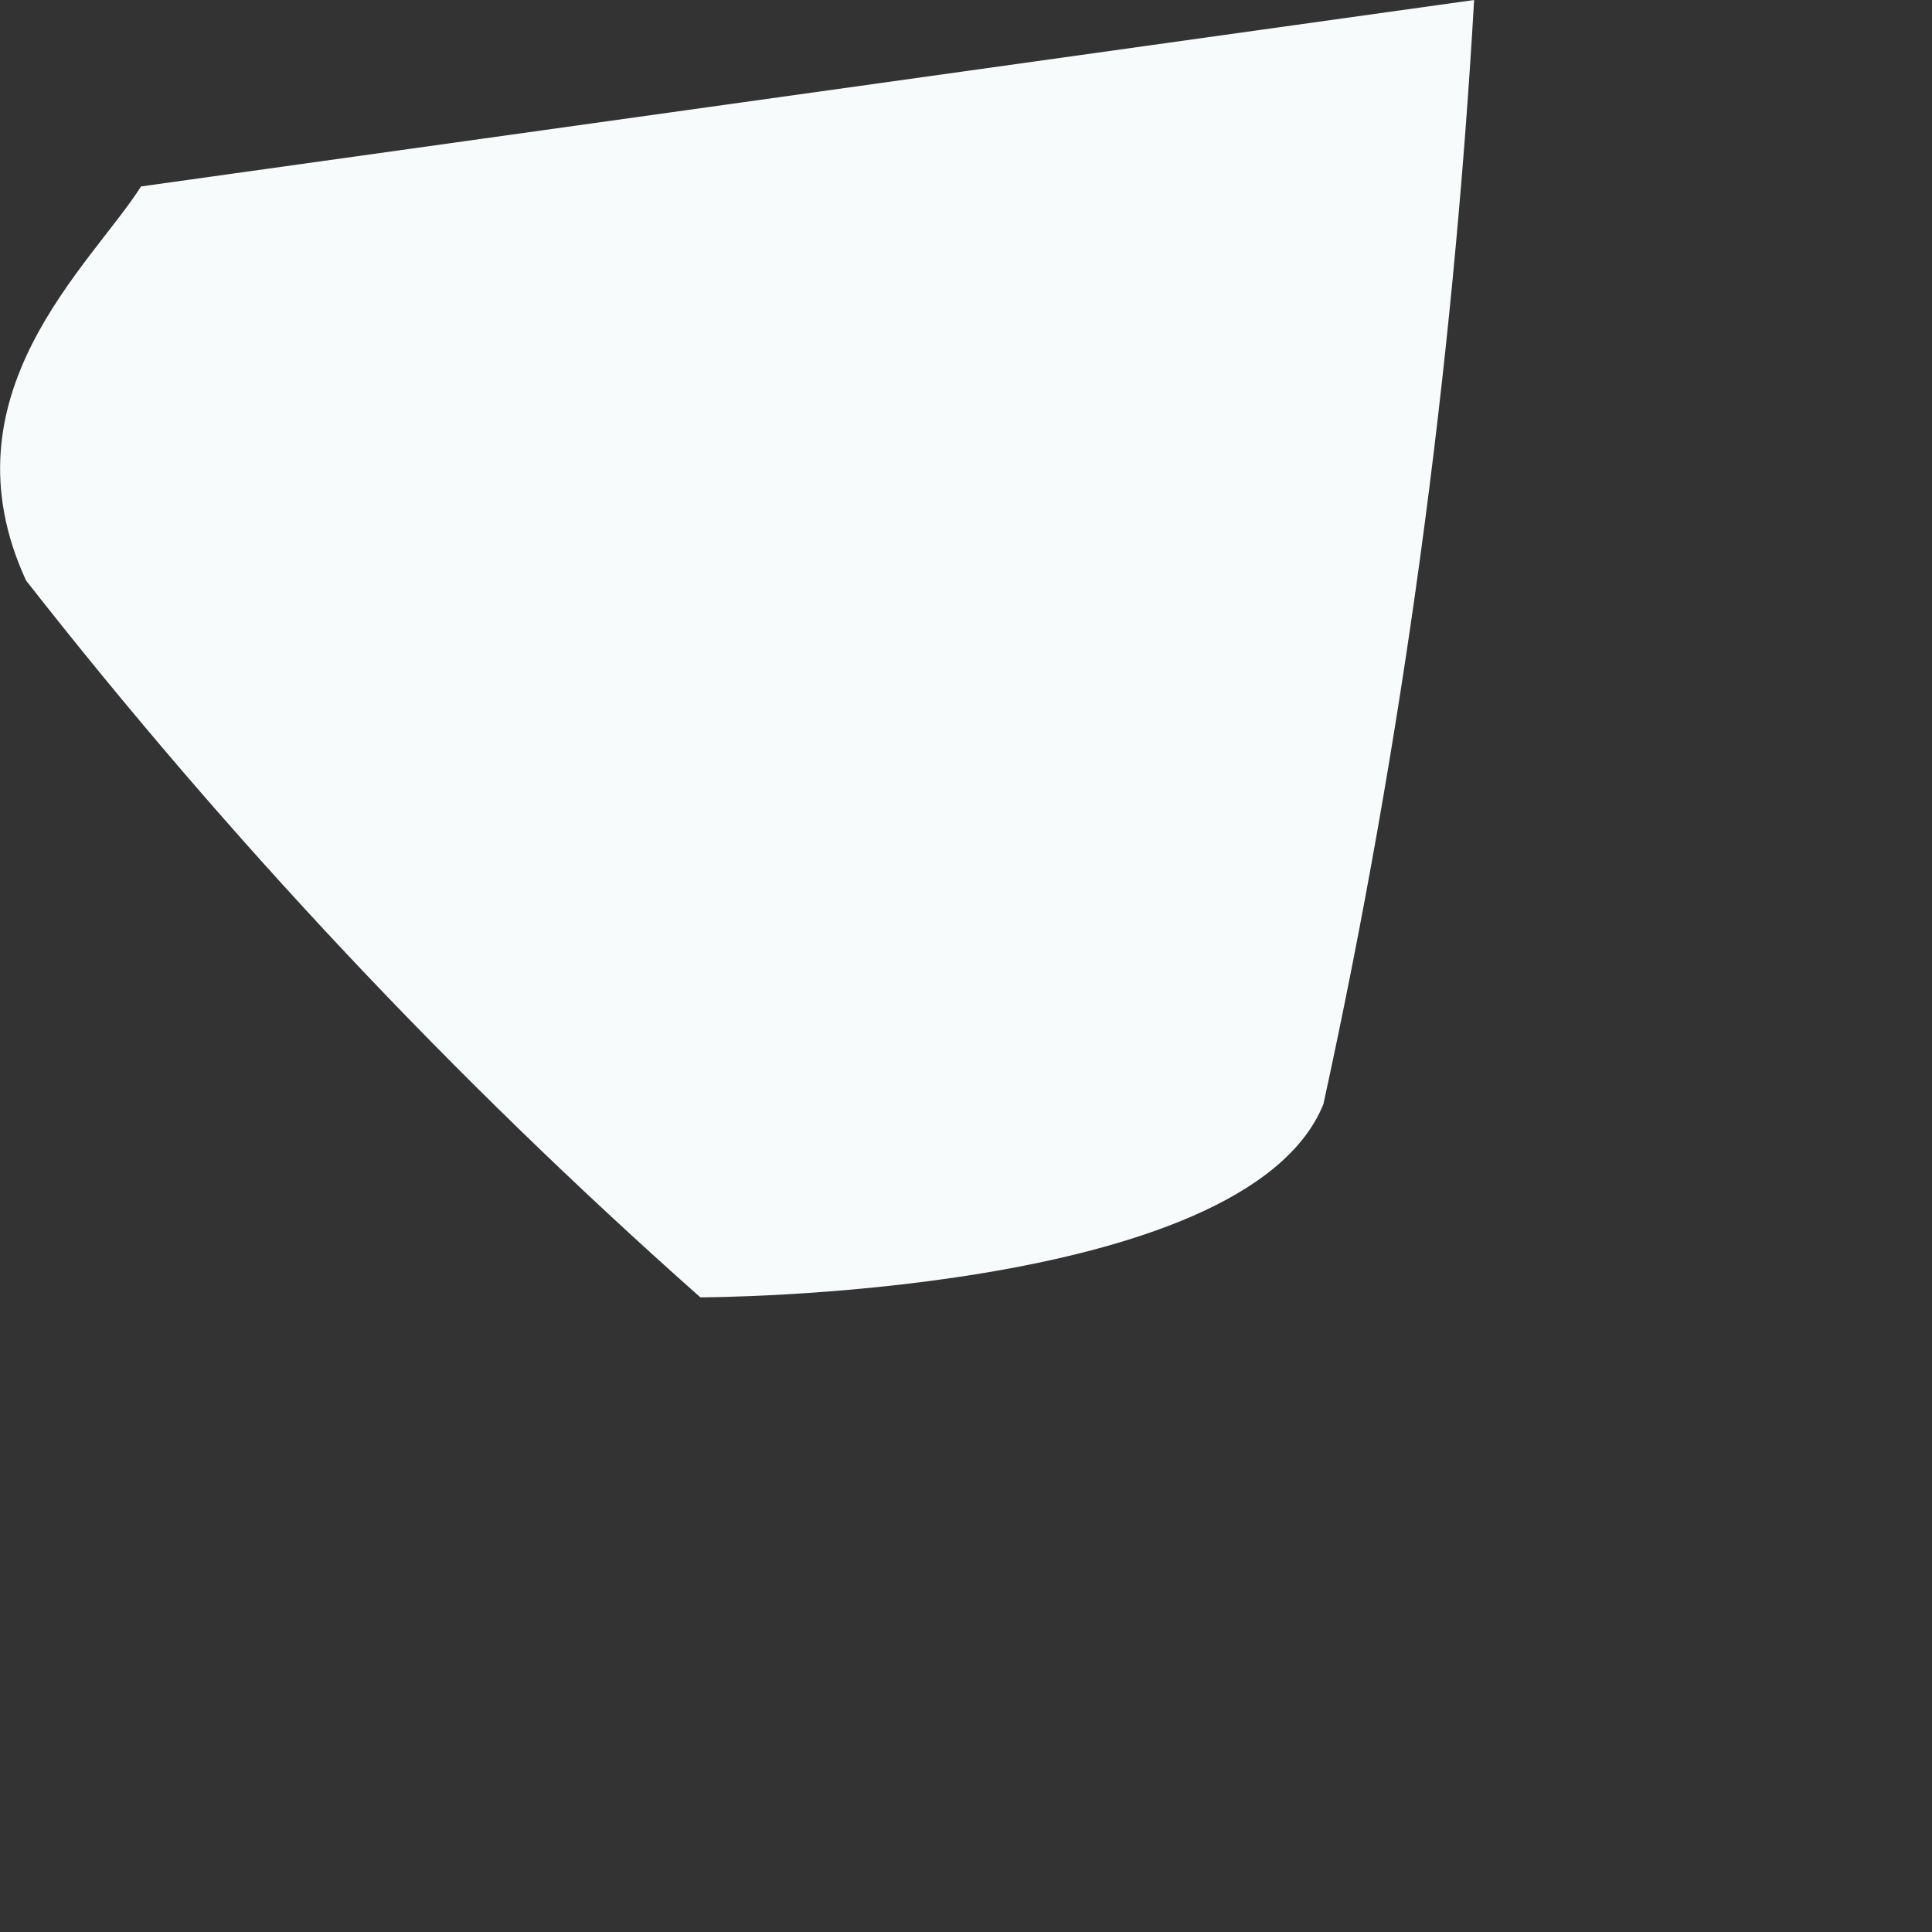<?xml version="1.0" encoding="utf-8"?>
<svg xmlns="http://www.w3.org/2000/svg" fill="none" height="100%" overflow="visible" preserveAspectRatio="none" style="display: block;" viewBox="0 0 2 2" width="100%">
<rect x="0" y="0" width="2" height="2" fill="#333333" stroke="none"/>
<path d="M0.146 0.193C0.094 0.275 -0.062 0.408 0.027 0.601C0.237 0.869 0.47 1.117 0.725 1.343C0.725 1.343 1.289 1.343 1.37 1.143C1.452 0.767 1.504 0.384 1.526 0L0.146 0.193Z" fill="#F7FBFC" id="Vector"/>
</svg>